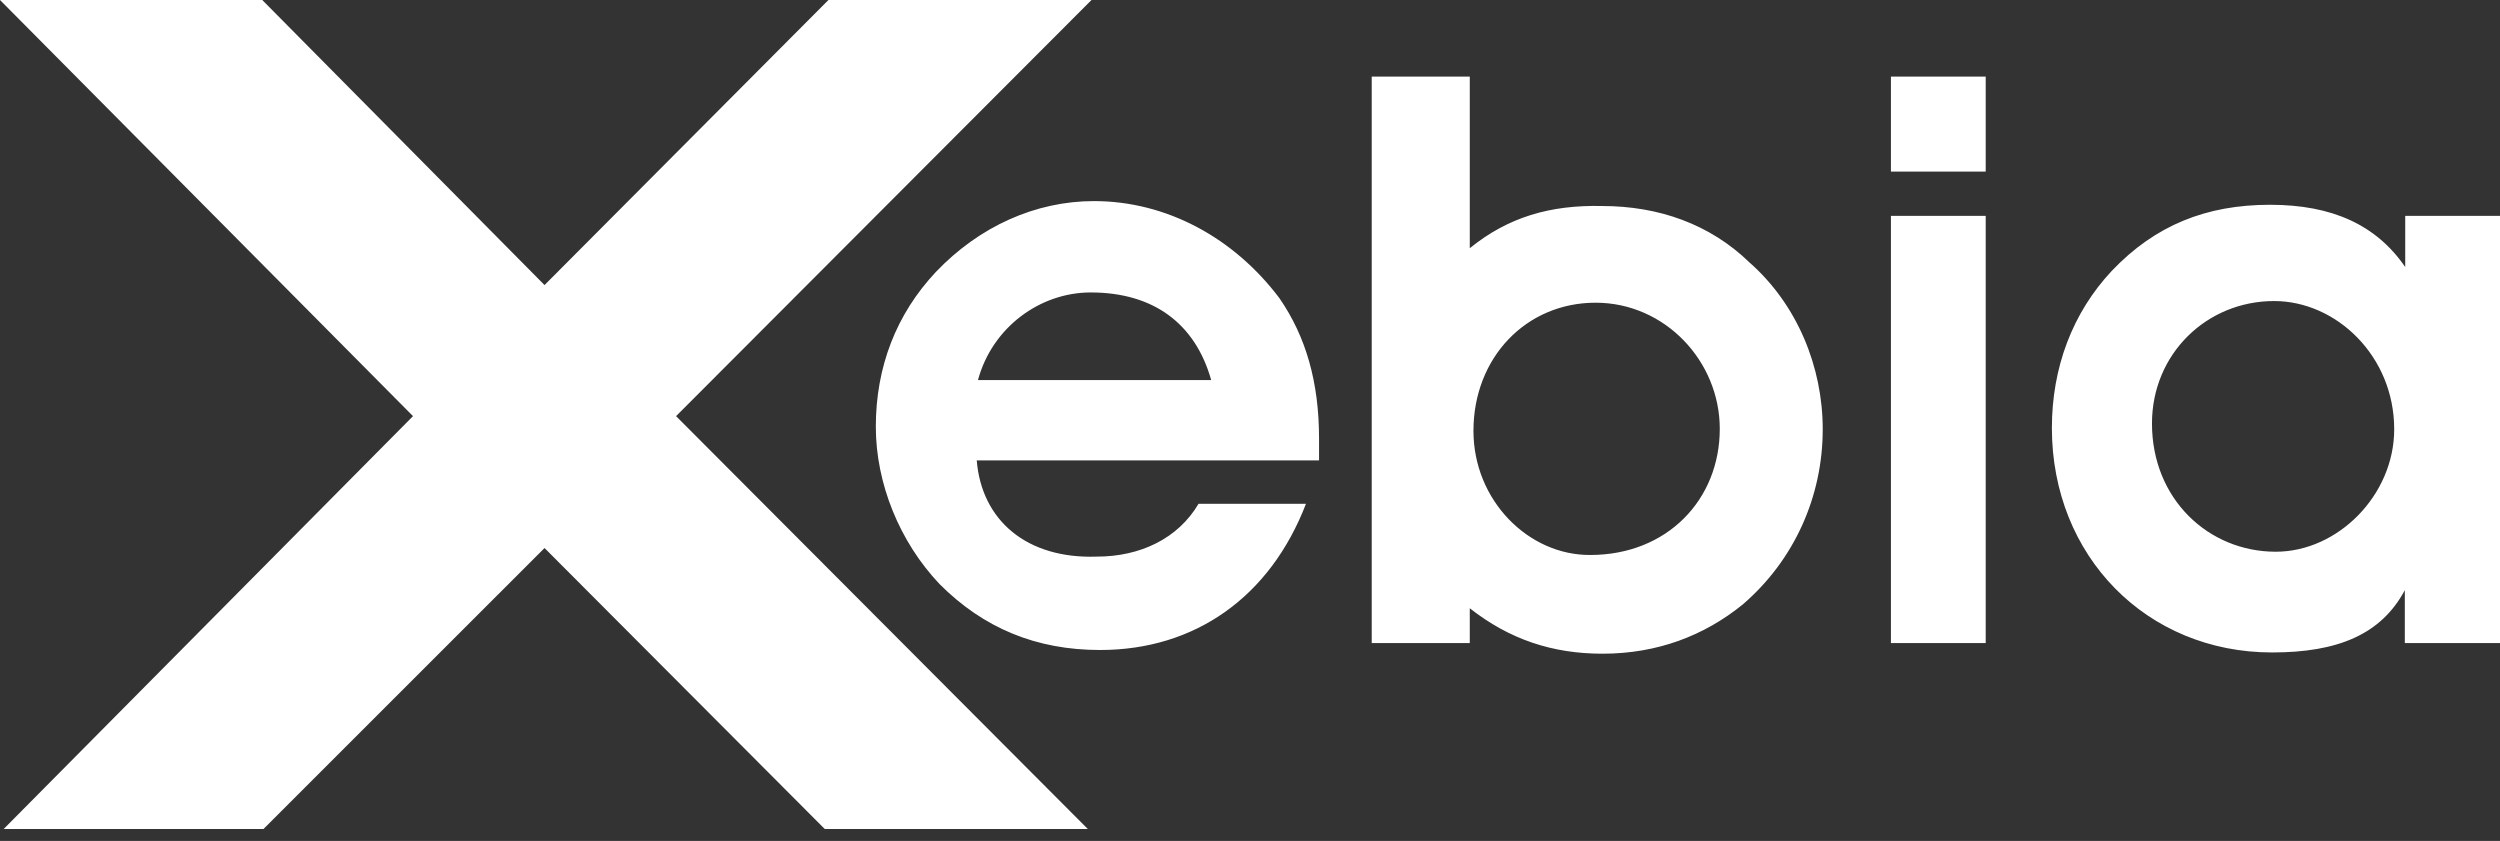 <svg width="110" height="37" xmlns="http://www.w3.org/2000/svg"><rect width="100%" height="100%" fill="#333333" stroke="none"/><g fill="#ffffff"><path d="M53.293 16.724H43.03c.629-2.324 2.732-3.856 4.96-3.856 2.768 0 4.602 1.37 5.303 3.856zm-10.317 3.533h15.062V19.3c0-2.487-.575-4.487-1.744-6.181-1.995-2.65-4.96-4.271-8.16-4.271-2.57 0-5.05 1.117-6.956 3.118-1.743 1.856-2.642 4.18-2.642 6.812 0 2.487 1.043 5.064 2.804 6.92 1.941 1.947 4.26 2.902 7.064 2.902 4.17 0 7.477-2.325 9.059-6.434h-4.727c-.9 1.532-2.57 2.325-4.476 2.325-3.073.108-5.069-1.586-5.284-4.235zm21.856-1.298c0-3.226 2.319-5.64 5.374-5.64 3.056 0 5.464 2.576 5.464 5.55 0 3.118-2.318 5.55-5.698 5.55-2.713.019-5.14-2.396-5.14-5.46zm-.162-8.038v-7.55h-4.314v24.923h4.314v-1.531c1.744 1.37 3.631 2 5.842 2 2.408 0 4.475-.793 6.165-2.163 2.264-1.946 3.523-4.74 3.523-7.713 0-2.74-1.115-5.479-3.218-7.335-1.743-1.694-4.008-2.487-6.488-2.487-2.283-.054-4.134.487-5.824 1.856zm18.531-1.423h4.17v18.796h-4.17V9.498zm0-6.128h4.17v4.181h-4.17v-4.18zm11.486 15.265c0-3.064 2.408-5.389 5.374-5.389 2.732 0 5.284 2.415 5.284 5.641 0 2.902-2.48 5.389-5.212 5.389-2.966 0-5.446-2.325-5.446-5.641zm11.143 9.66H110V9.497h-4.17v2.252c-1.276-1.856-3.217-2.739-5.949-2.739-2.804 0-5.05.901-6.956 2.901-1.743 1.857-2.642 4.272-2.642 6.921 0 5.64 4.17 9.876 9.688 9.876 2.894 0 4.799-.793 5.841-2.74v2.325h.018z"/><path d="M0.162 36.476L11.593 36.476 23.959 24.113 36.289 36.476 47.864 36.476 29.747 18.31 48.026 0 36.451 0 23.959 12.543 11.539 0 0 0 18.172 18.31z"/></g></svg>
